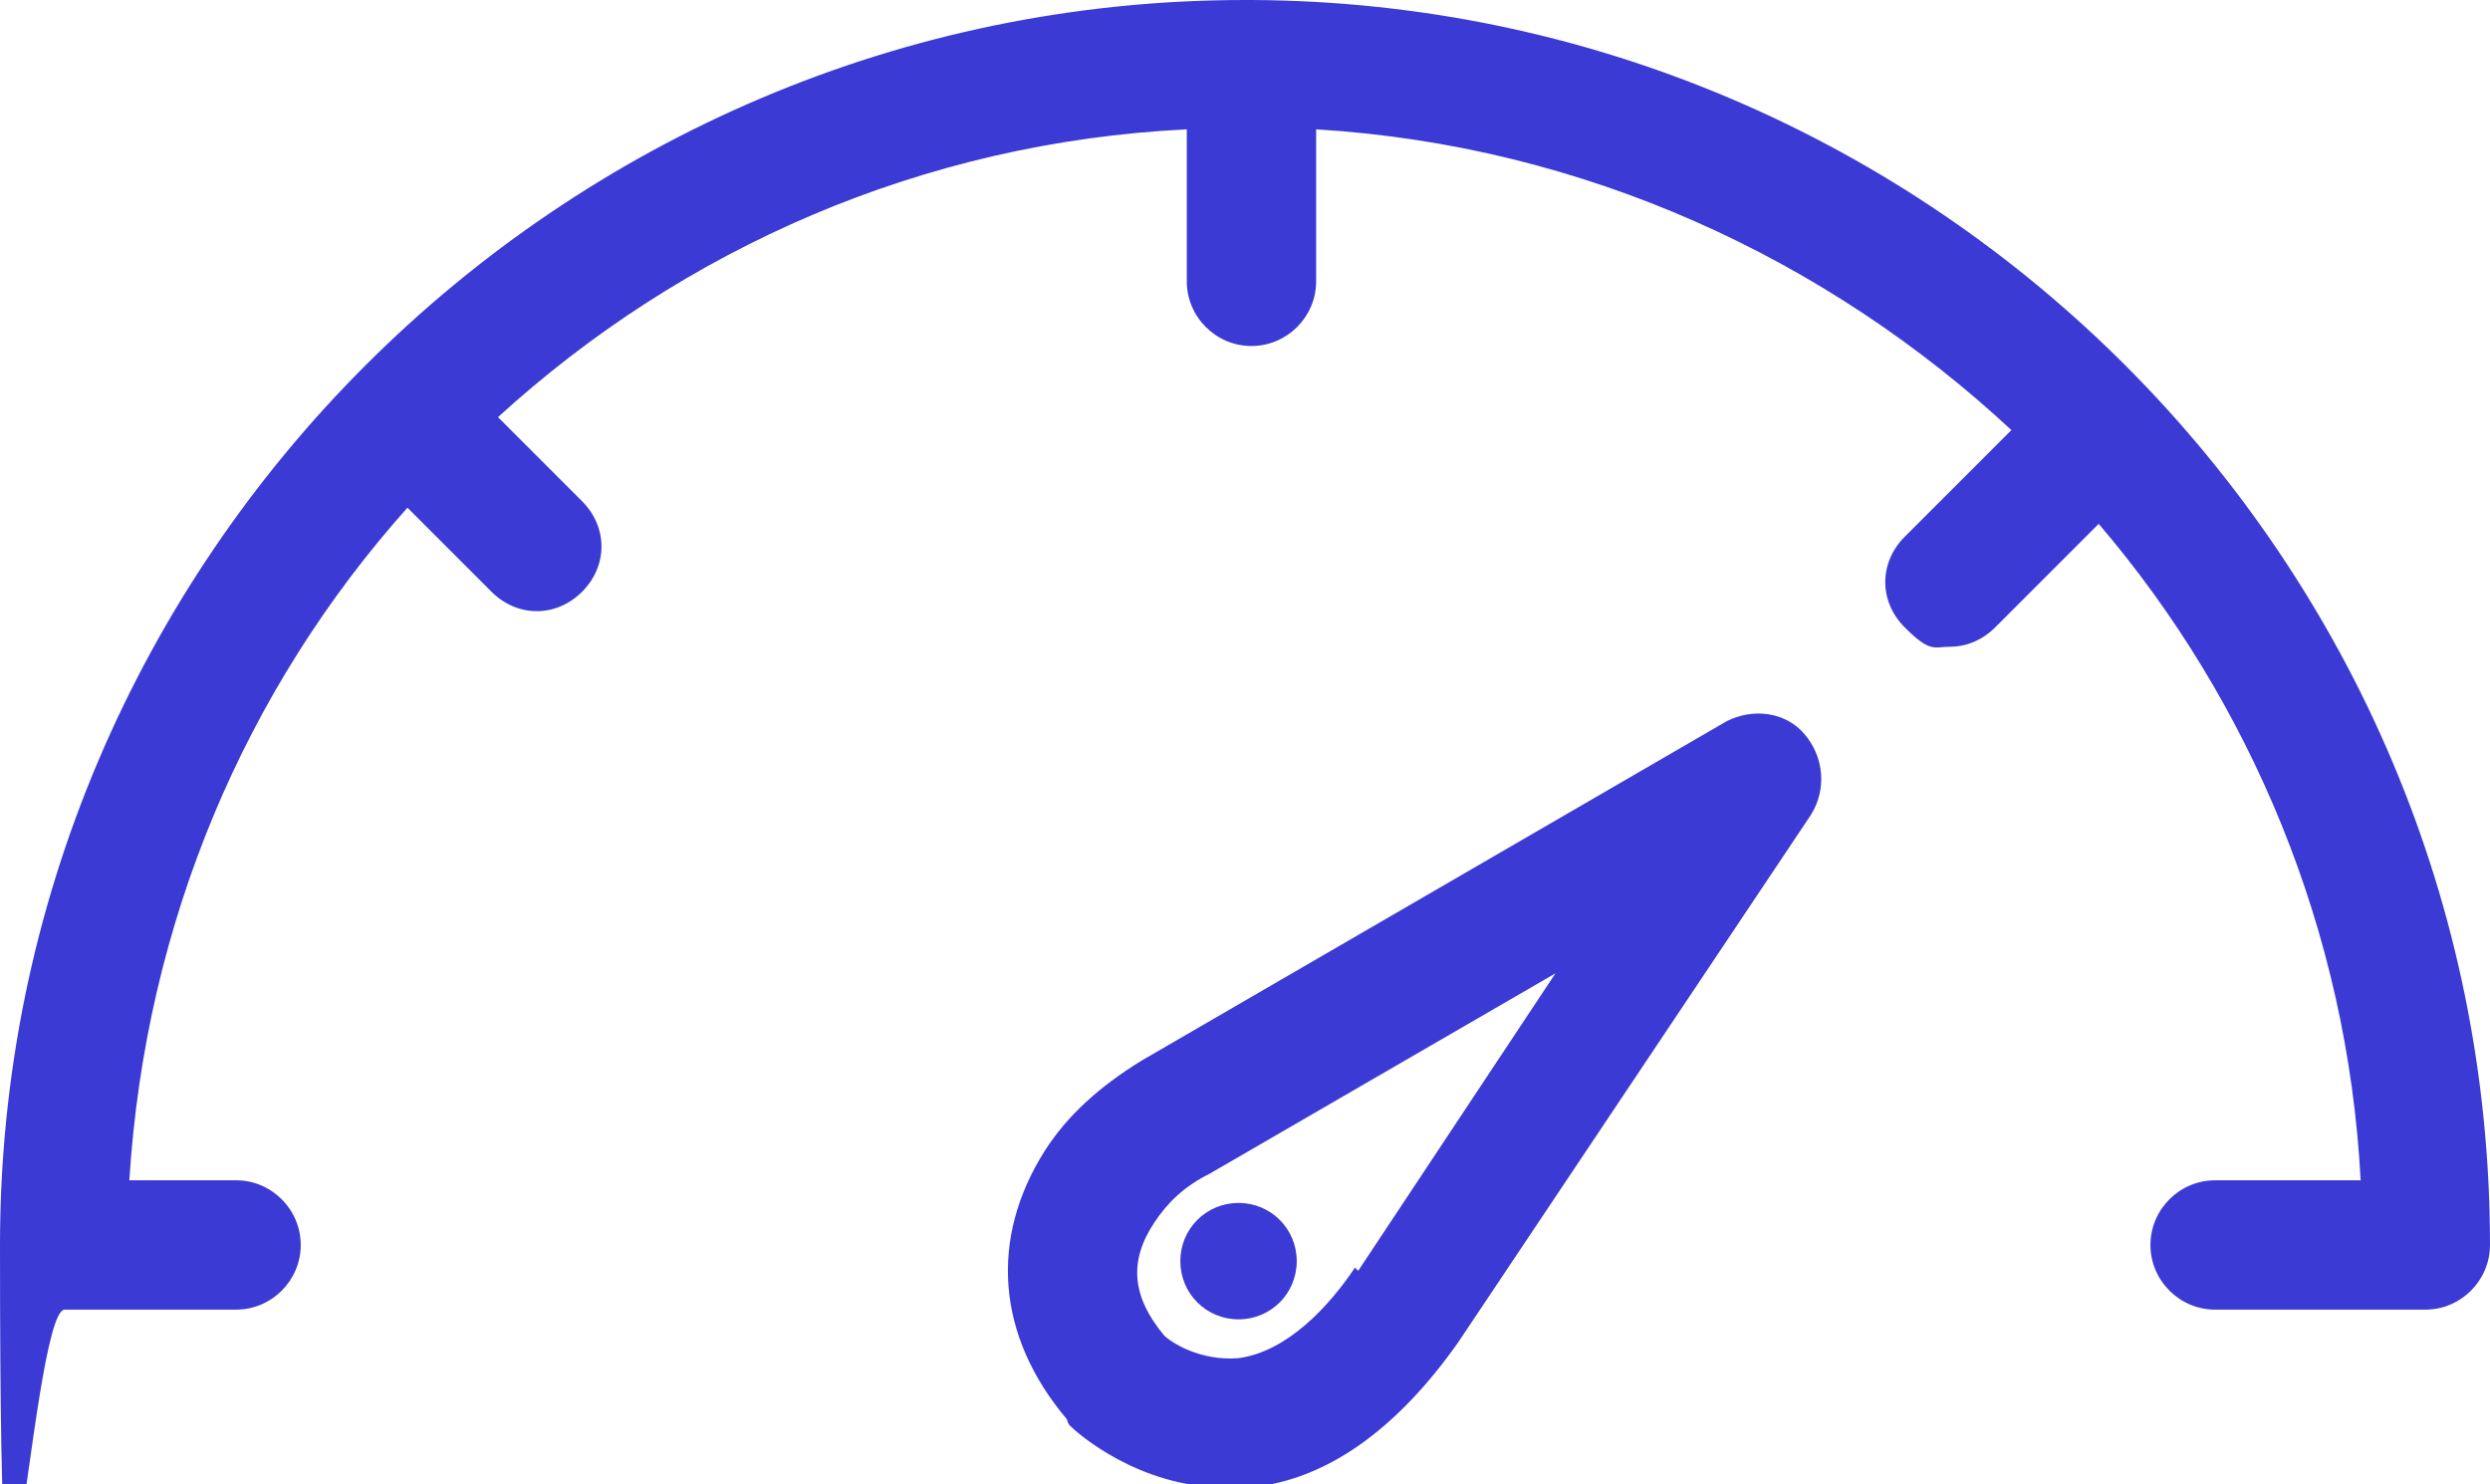 <?xml version="1.0" encoding="UTF-8"?>
<svg id="Layer_1" xmlns="http://www.w3.org/2000/svg" version="1.1" viewBox="0 0 77 45.9">
  <!-- Generator: Adobe Illustrator 29.1.0, SVG Export Plug-In . SVG Version: 2.1.0 Build 142)  -->
  <defs>
    <style>
      .st0 {
        fill: #3b3ad5;
      }
    </style>
  </defs>
  <path class="st0" d="M38.7,0S38.7,0,38.6,0s0,0,0,0C38.6,0,38.5,0,38.5,0,17.3,0,0,17.3,0,38.5s.9,2,2,2h5.3c1.1,0,2-.9,2-2s-.9-2-2-2h-3.3c.5-8,3.6-15.2,8.6-20.8l2.6,2.6c.4.4.9.6,1.4.6s1-.2,1.4-.6c.8-.8.8-2,0-2.8l-2.6-2.6c5.7-5.2,13.1-8.5,21.3-8.9v4.7c0,1.1.9,2,2,2s2-.9,2-2v-4.7c8.3.5,15.8,4,21.5,9.3l-3.3,3.3c-.8.8-.8,2,0,2.8s.9.6,1.4.6,1-.2,1.4-.6l3.2-3.2c4.7,5.5,7.7,12.6,8.1,20.3h-4.5c-1.1,0-2,.9-2,2s.9,2,2,2h6.5c1.1,0,2-.9,2-2C77,17.3,59.8.1,38.7,0Z"/>
  <path class="st0" d="M53.4,22.3l-18.1,10.5c-1.3.8-2.3,1.7-3,2.8-1.7,2.7-1.5,5.7.7,8.3,0,0,0,.1.1.2.2.2,2.1,1.9,4.8,1.9s.5,0,.7,0c2.4-.2,4.6-1.8,6.5-4.5l10.9-16.3c.5-.8.4-1.8-.2-2.5-.6-.7-1.6-.8-2.4-.4ZM41.9,39.2c-.8,1.2-2.1,2.6-3.6,2.8-1.2.1-2.1-.5-2.3-.7-1-1.2-1.1-2.3-.3-3.5.4-.6.9-1.1,1.7-1.5l10.7-6.2-6.1,9.2Z"/>
  <path class="st0" d="M36.5,39c0,1,.8,1.8,1.8,1.8s1.8-.8,1.8-1.8-.8-1.8-1.8-1.8-1.8.8-1.8,1.8Z"/>
</svg>